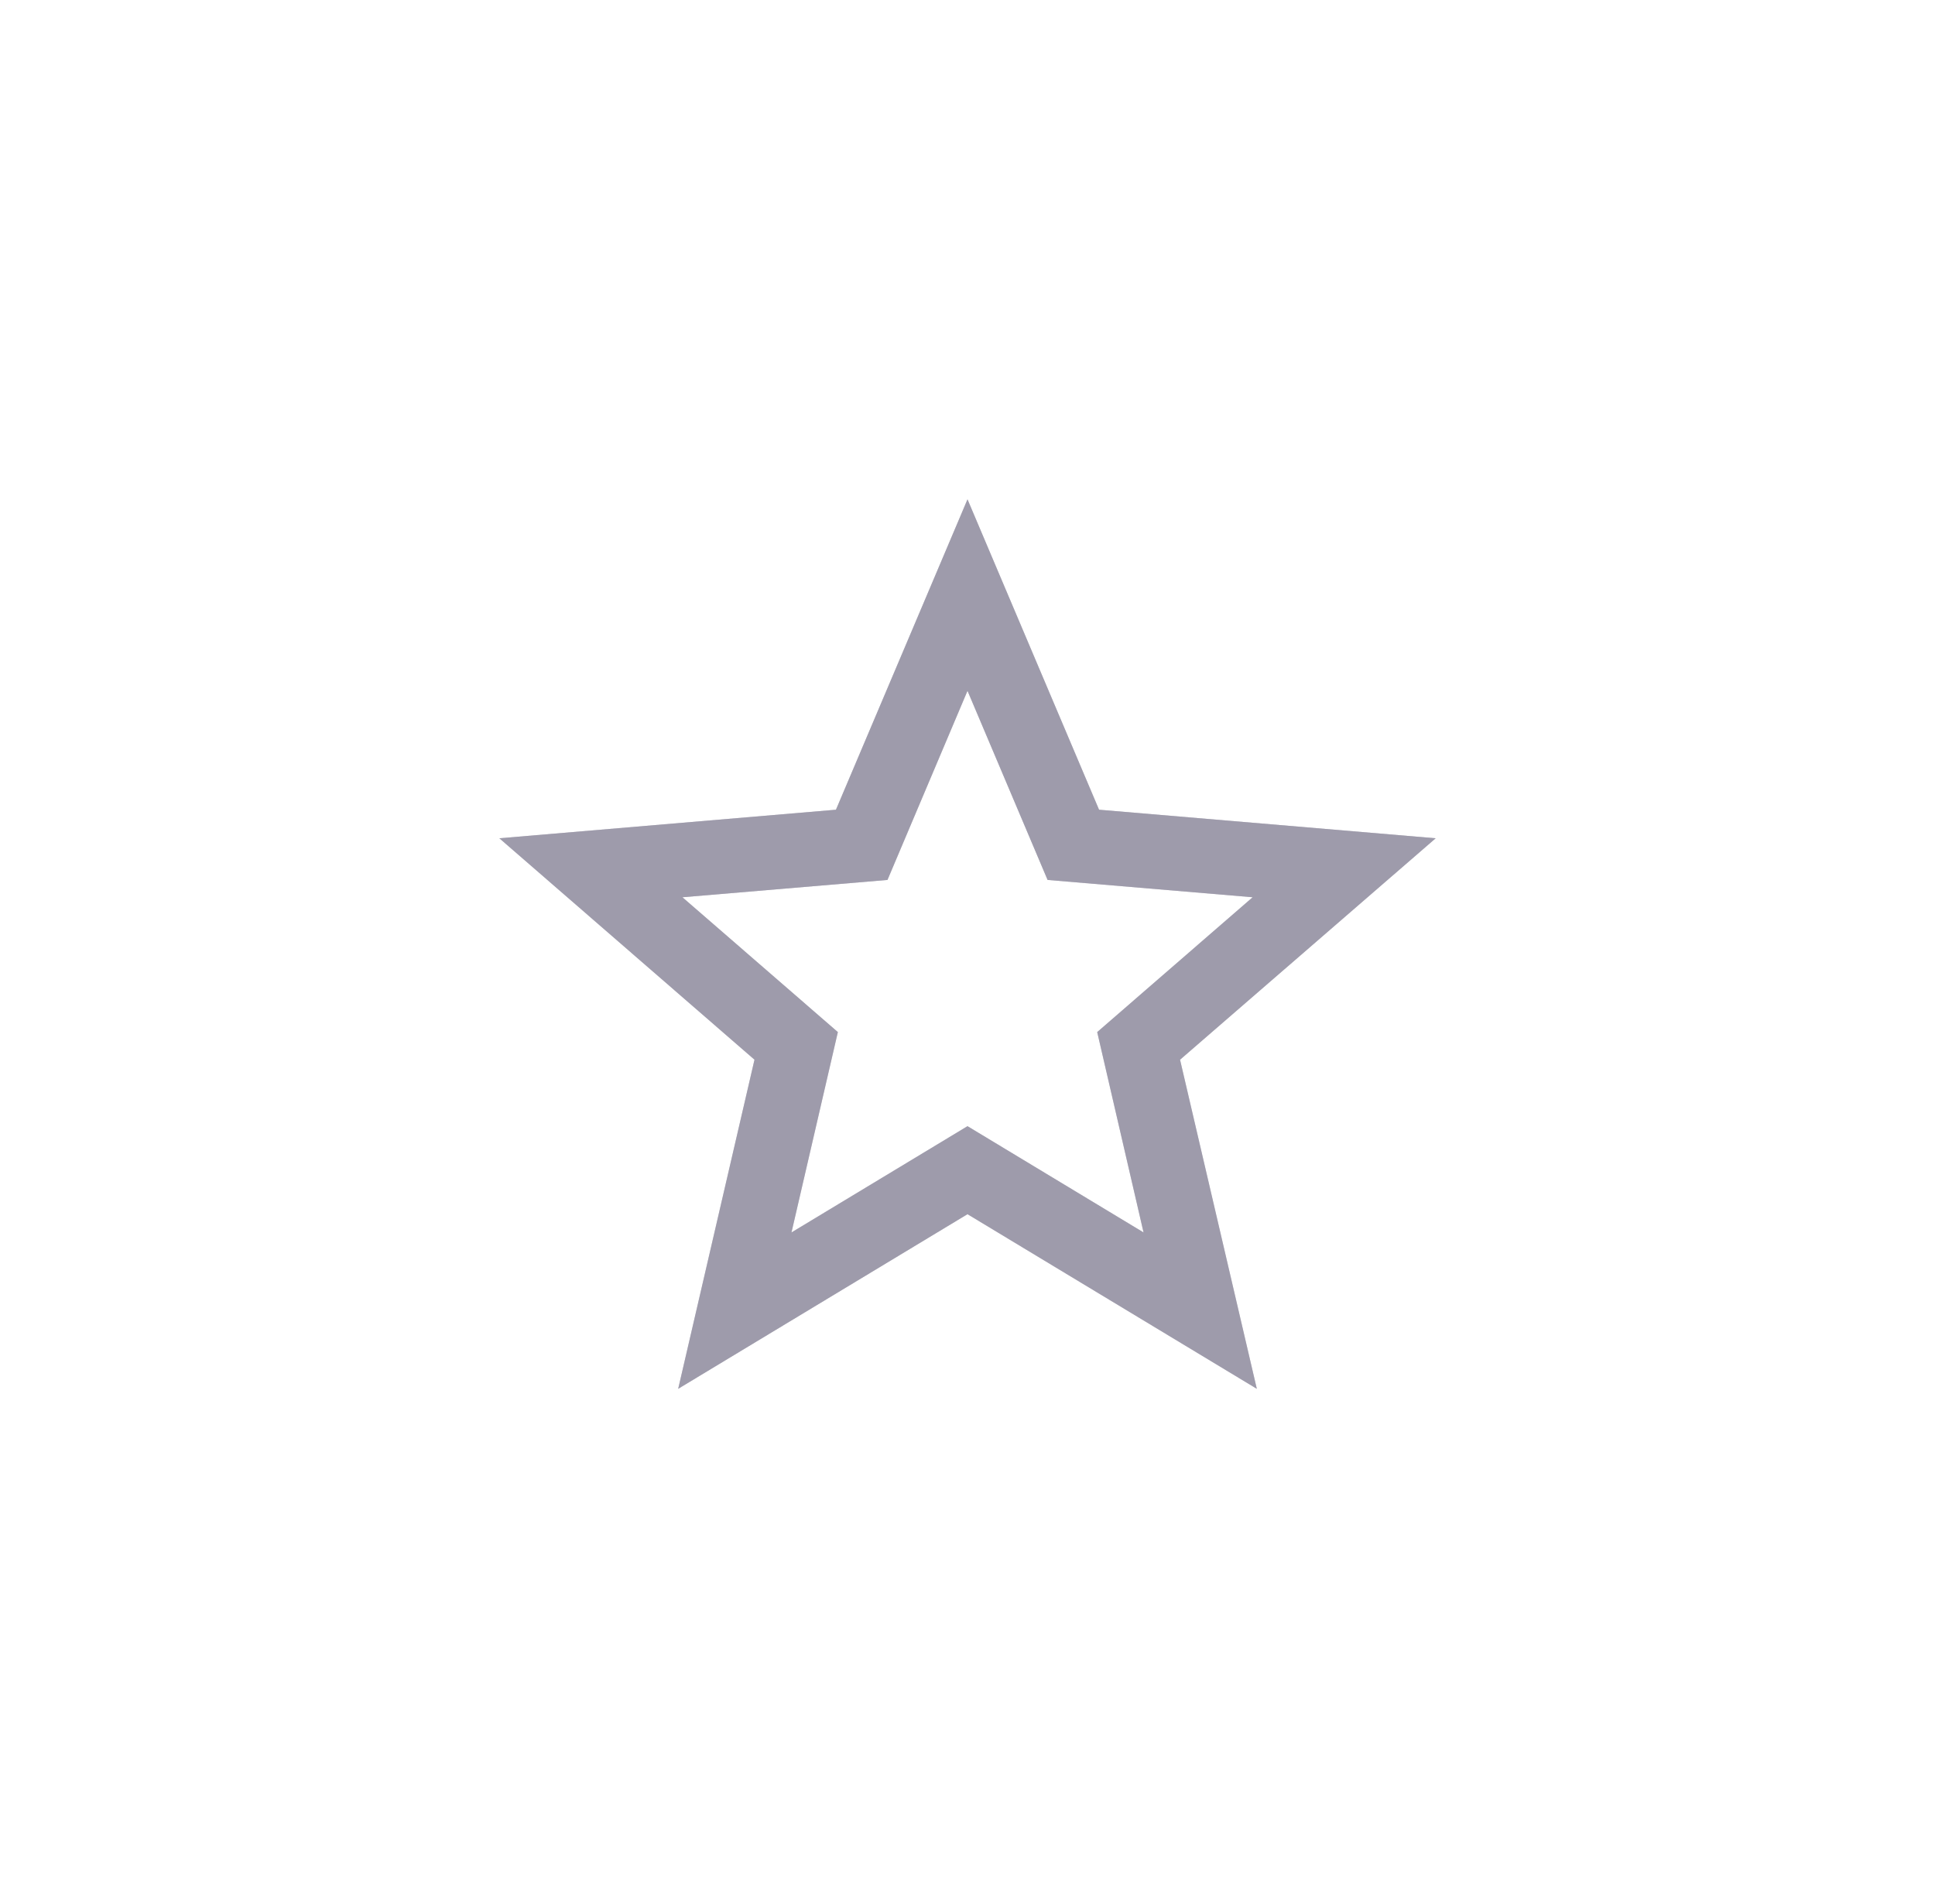 <svg width="62" height="61" viewBox="0 0 62 61" fill="none" xmlns="http://www.w3.org/2000/svg">
<g opacity="0.48" filter="url(#filter0_f_27_1379)">
<path d="M31 36.085L25.36 39.49L26.846 33.07L21.866 28.75L28.436 28.195L31 22.135L33.566 28.195L40.136 28.75L35.156 33.07L36.641 39.49M46.001 26.86L35.215 25.945L31 16L26.785 25.945L16 26.86L24.175 33.955L21.73 44.5L31 38.905L40.27 44.5L37.81 33.955L46.001 26.86Z" fill="#9E9BAB"/>
</g>
<path d="M31 36.085L25.36 39.49L26.846 33.07L21.866 28.75L28.436 28.195L31 22.135L33.566 28.195L40.136 28.75L35.156 33.07L36.641 39.49M46.001 26.86L35.215 25.945L31 16L26.785 25.945L16 26.86L24.175 33.955L21.73 44.5L31 38.905L40.27 44.5L37.81 33.955L46.001 26.86Z" fill="#9E9BAB"/>
<defs>
<filter id="filter0_f_27_1379" x="-3" y="-3" width="68" height="68" filterUnits="userSpaceOnUse" color-interpolation-filters="sRGB">
<feFlood flood-opacity="0" result="BackgroundImageFix"/>
<feBlend mode="normal" in="SourceGraphic" in2="BackgroundImageFix" result="shape"/>
<feGaussianBlur stdDeviation="8" result="effect1_foregroundBlur_27_1379"/>
</filter>
</defs>
</svg>
